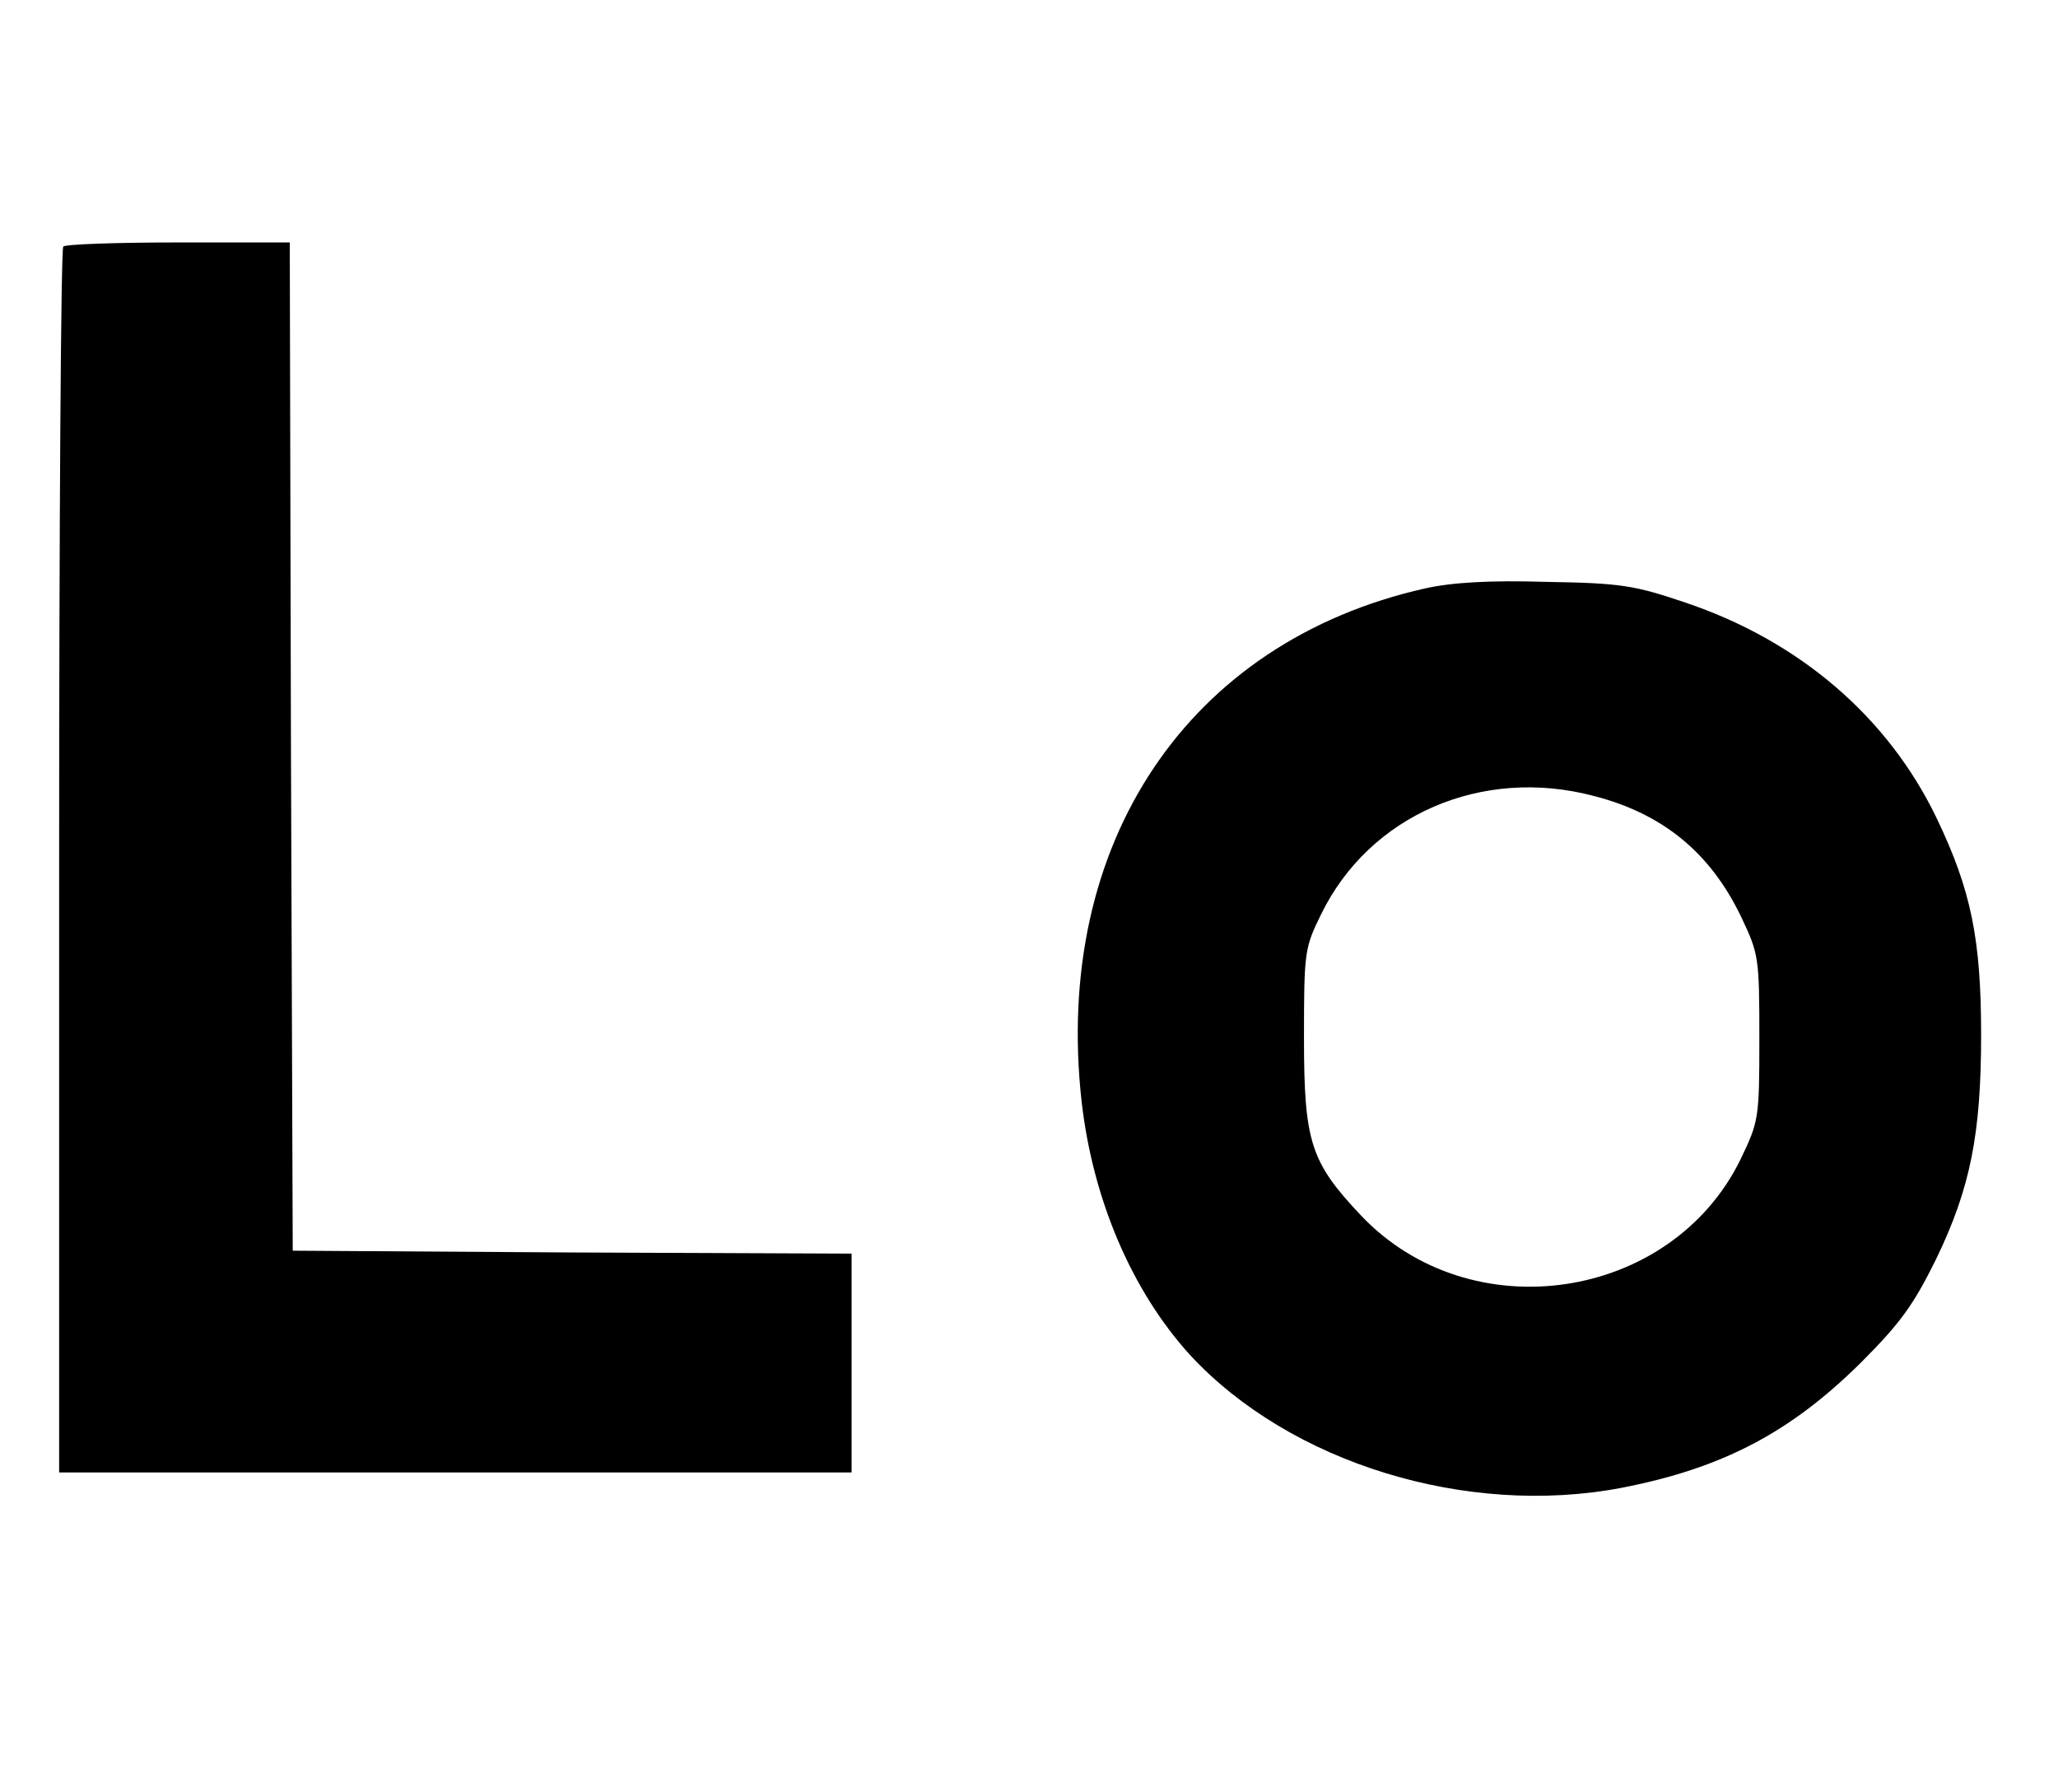 <?xml version="1.0" standalone="no"?>
<!DOCTYPE svg PUBLIC "-//W3C//DTD SVG 20010904//EN"
 "http://www.w3.org/TR/2001/REC-SVG-20010904/DTD/svg10.dtd">
<svg version="1.0" xmlns="http://www.w3.org/2000/svg"
 width="348pt" height="303pt" viewBox="0 0 348 303"
 preserveAspectRatio="xMidYMid meet">

<g transform="translate(0,303) scale(0.1,-0.1)"
fill="#000000" stroke="none">
<path d="M107 2613 c-4 -3 -7 -471 -7 -1040 l0 -1033 670 0 670 0 0 185 0 185
-472 2 -473 3 -3 853 -2 852 -188 0 c-104 0 -192 -3 -195 -7z"/>
<path d="M2410 2035 c-401 -90 -630 -431 -581 -868 19 -166 85 -320 183 -428
169 -183 468 -275 730 -225 170 33 285 93 405 212 67 67 89 98 127 175 58 120
76 212 76 379 0 162 -17 245 -75 366 -82 171 -232 300 -425 365 -86 29 -108
33 -235 35 -97 3 -160 -1 -205 -11z m285 -351 c117 -30 197 -96 249 -204 30
-63 31 -69 31 -205 0 -138 -1 -141 -32 -206 -118 -240 -457 -290 -642 -94 -85
90 -96 124 -96 300 0 146 1 152 29 209 82 168 272 250 461 200z"/>
</g>
</svg>
